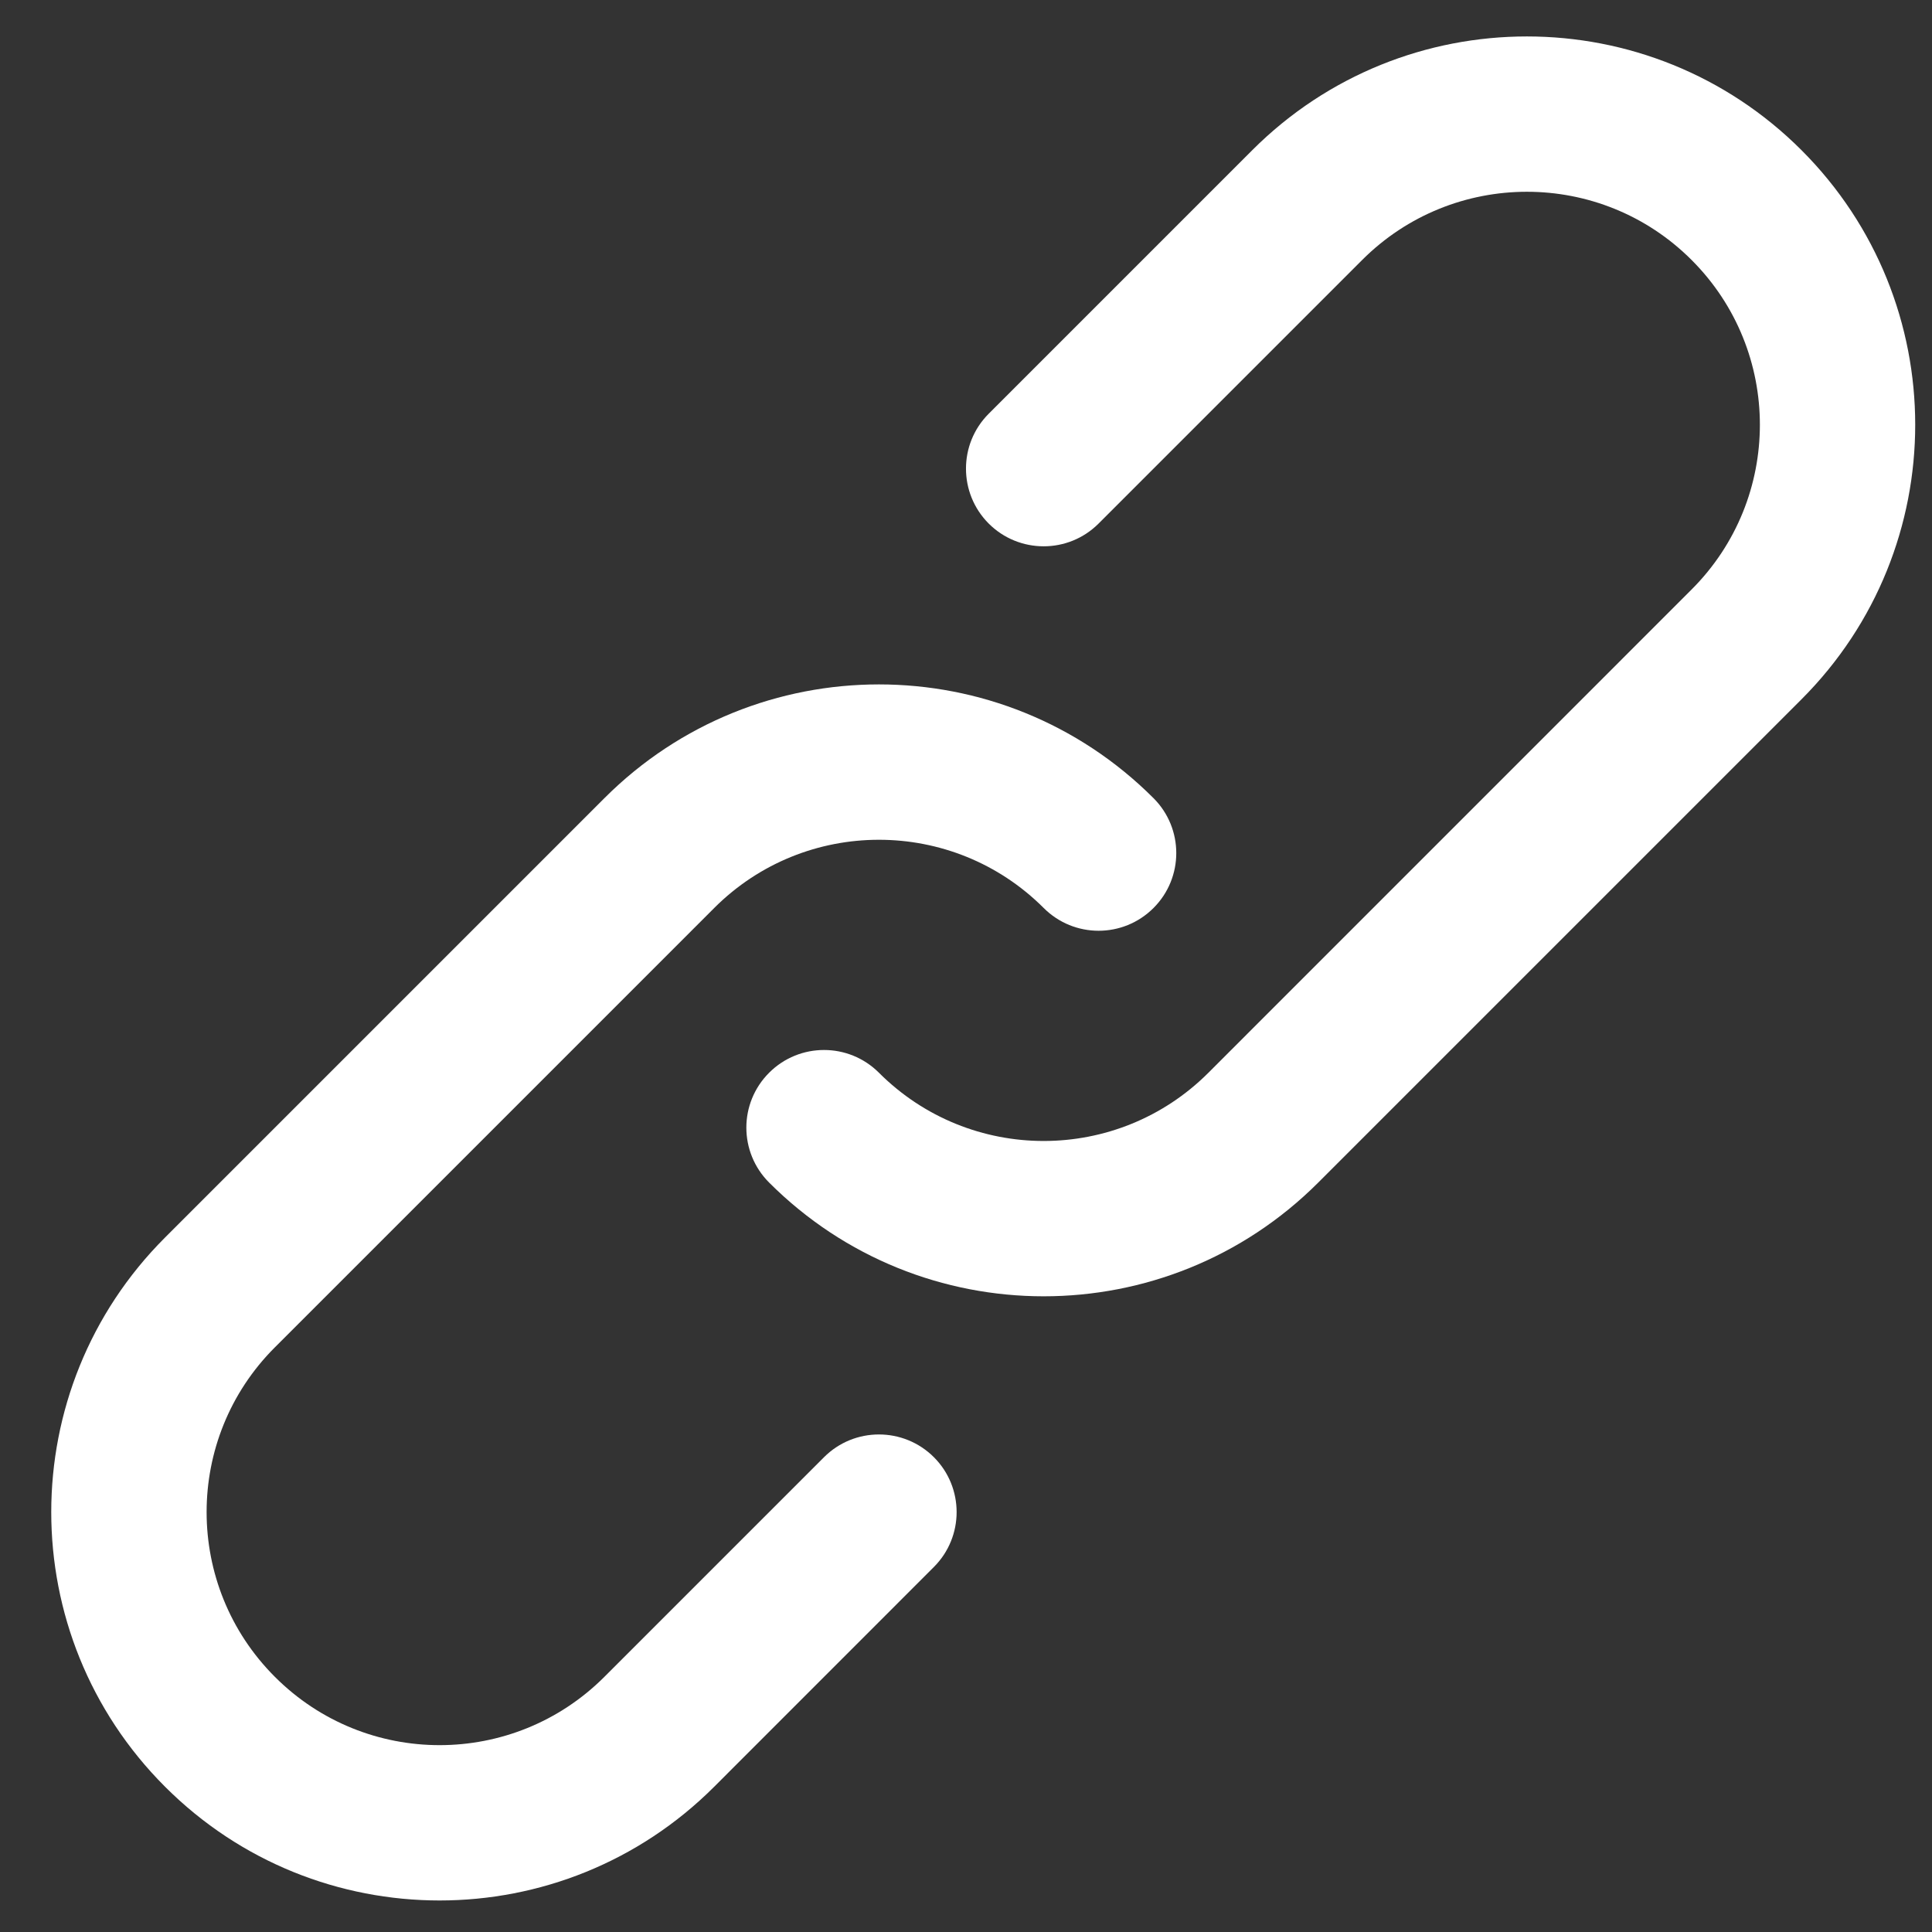 <svg width="29" height="29" viewBox="0 0 29 29" fill="none" xmlns="http://www.w3.org/2000/svg">
<rect x="0" y="0" width="29" height="29" fill="#333333" stroke="none"/>
<path d="M12.369 21.873L9.072 25.17C7.705 26.537 5.491 26.537 4.126 25.17C2.76 23.804 2.76 21.59 4.125 20.225L10.721 13.629C12.086 12.264 14.3 12.264 15.666 13.629C16.121 14.085 16.859 14.085 17.315 13.629C17.77 13.174 17.77 12.436 17.315 11.981C15.038 9.704 11.348 9.704 9.072 11.981L2.477 18.576C0.2 20.852 0.2 24.542 2.477 26.819C4.753 29.096 8.443 29.096 10.721 26.819L14.018 23.521C14.473 23.066 14.473 22.328 14.018 21.873C13.562 21.418 12.824 21.418 12.369 21.873Z" fill="white"/>
<path d="M27.041 2.254C24.765 -0.022 21.074 -0.022 18.797 2.254L14.841 6.21C14.386 6.665 14.386 7.403 14.841 7.859C15.297 8.314 16.035 8.314 16.49 7.859L20.446 3.903C21.812 2.537 24.027 2.537 25.392 3.903C26.758 5.269 26.758 7.482 25.392 8.848L18.139 16.102C16.773 17.468 14.559 17.468 13.193 16.102C12.738 15.647 12 15.647 11.545 16.102C11.089 16.557 11.089 17.295 11.545 17.751C13.821 20.027 17.511 20.027 19.787 17.751L27.041 10.497C29.317 8.221 29.317 4.53 27.041 2.254Z" fill="white"/>
</svg>
